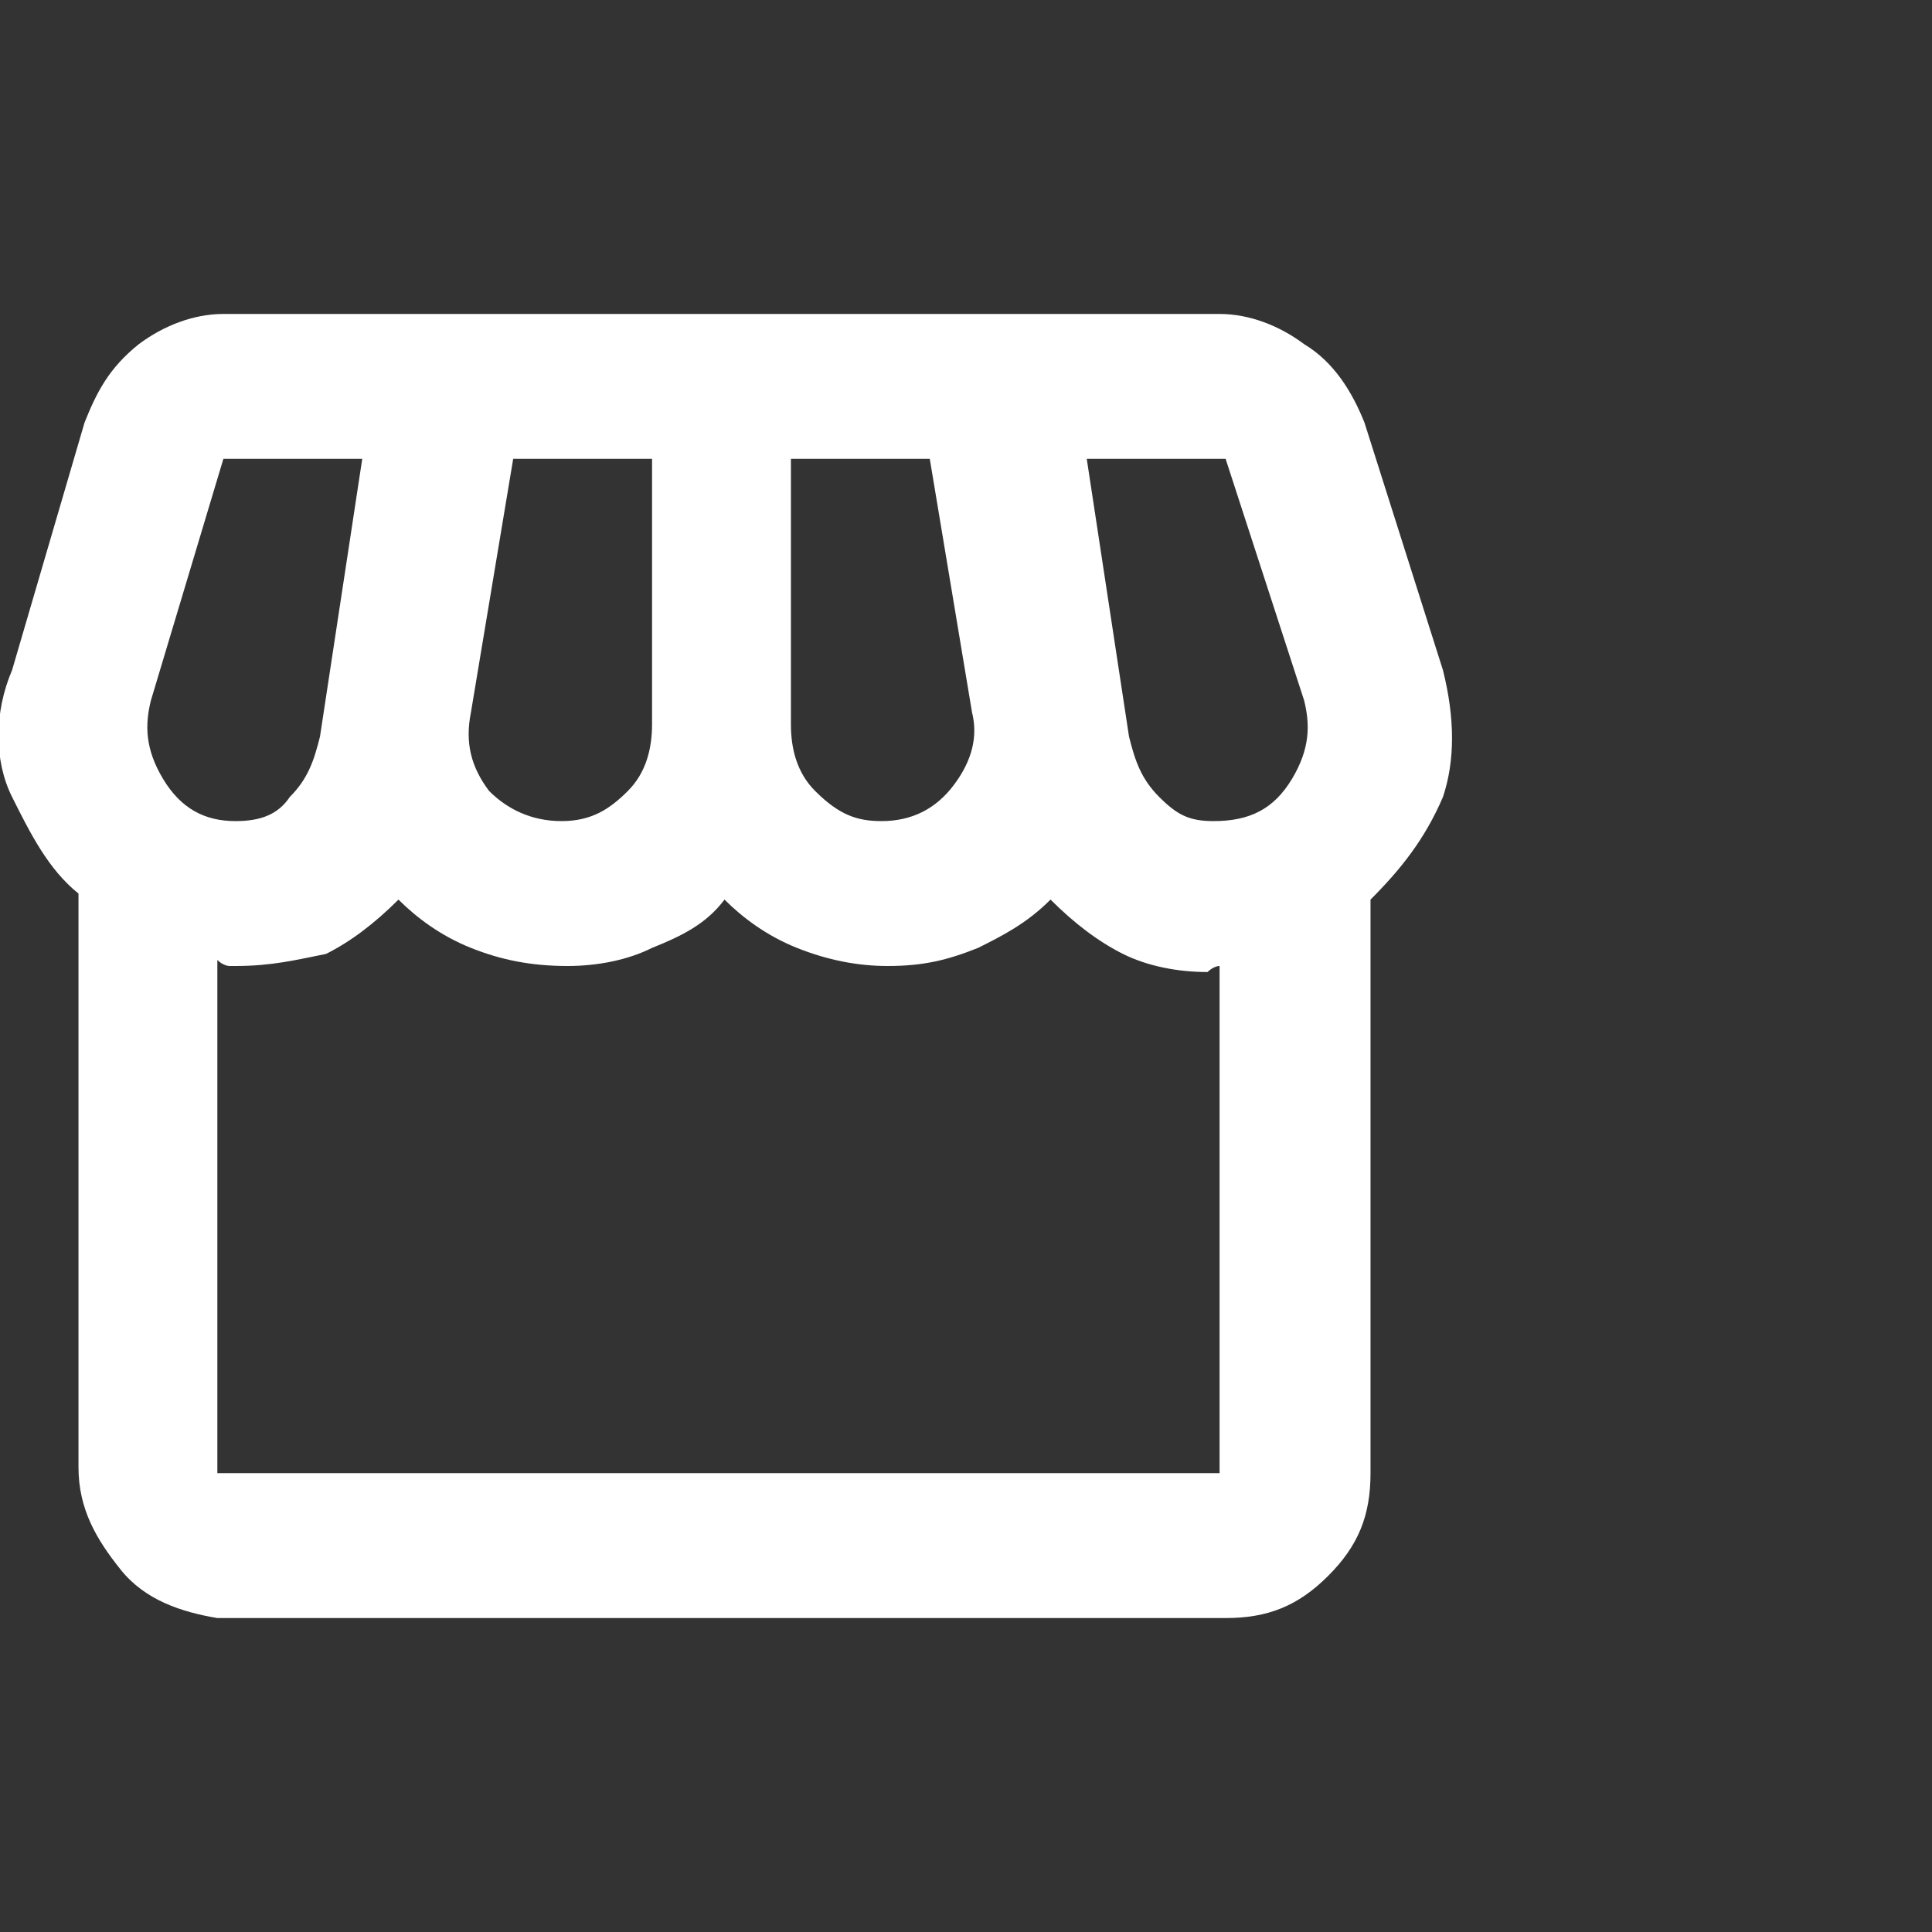 <svg xmlns="http://www.w3.org/2000/svg" viewBox="0 0 32 32" style="enable-background:new 0 0 32 32" xml:space="preserve"><rect x="0" y="0" width="32" height="32" fill="#333333" stroke="none"/><path d="M22.7 14.9v9.5c0 .7-.2 1.2-.7 1.7-.5.5-1 .7-1.7.7H3.6c-.6-.1-1.2-.3-1.6-.8-.4-.5-.7-1-.7-1.7v-9.5c-.5-.4-.8-1-1.1-1.6s-.3-1.4 0-2.1L1.4 7c.2-.5.4-.9.9-1.3.4-.3.9-.5 1.4-.5h16.5c.5 0 1 .2 1.4.5.5.3.8.8 1 1.3l1.3 4.1c.2.8.2 1.5 0 2.1-.3.7-.7 1.2-1.2 1.7zm-8.1-1.3c.5 0 .9-.2 1.2-.6.3-.4.4-.8.3-1.2l-.7-4.2h-2.3V12c0 .4.1.8.4 1.1.4.4.7.5 1.1.5zm-5.3 0c.5 0 .8-.2 1.1-.5s.4-.7.4-1.1V7.6H8.5l-.7 4.2c-.1.5 0 .9.3 1.3.3.3.7.5 1.2.5zm-5.4 0c.4 0 .7-.1.9-.4.3-.3.4-.6.5-1L6 7.6H3.7l-1.2 4c-.1.4-.1.8.2 1.3s.7.7 1.2.7zm16.2 0c.6 0 1-.2 1.3-.7s.3-.9.2-1.3l-1.3-4H18l.7 4.6c.1.4.2.7.5 1s.5.4.9.4zM3.6 24.4h16.6V16c-.1 0-.2.1-.2.1-.5 0-1-.1-1.4-.3s-.8-.5-1.2-.9c-.4.4-.8.6-1.2.8-.5.2-.9.3-1.5.3-.5 0-1-.1-1.5-.3-.5-.2-.9-.5-1.2-.8-.3.4-.7.6-1.2.8-.4.2-.9.3-1.4.3-.6 0-1.1-.1-1.6-.3-.5-.2-.9-.5-1.2-.8-.4.4-.8.7-1.2.9-.5.1-.9.2-1.5.2h-.1s-.1 0-.2-.1v8.5zm16.8 0H3.6h16.8z" style="fill:#fff"/></svg>